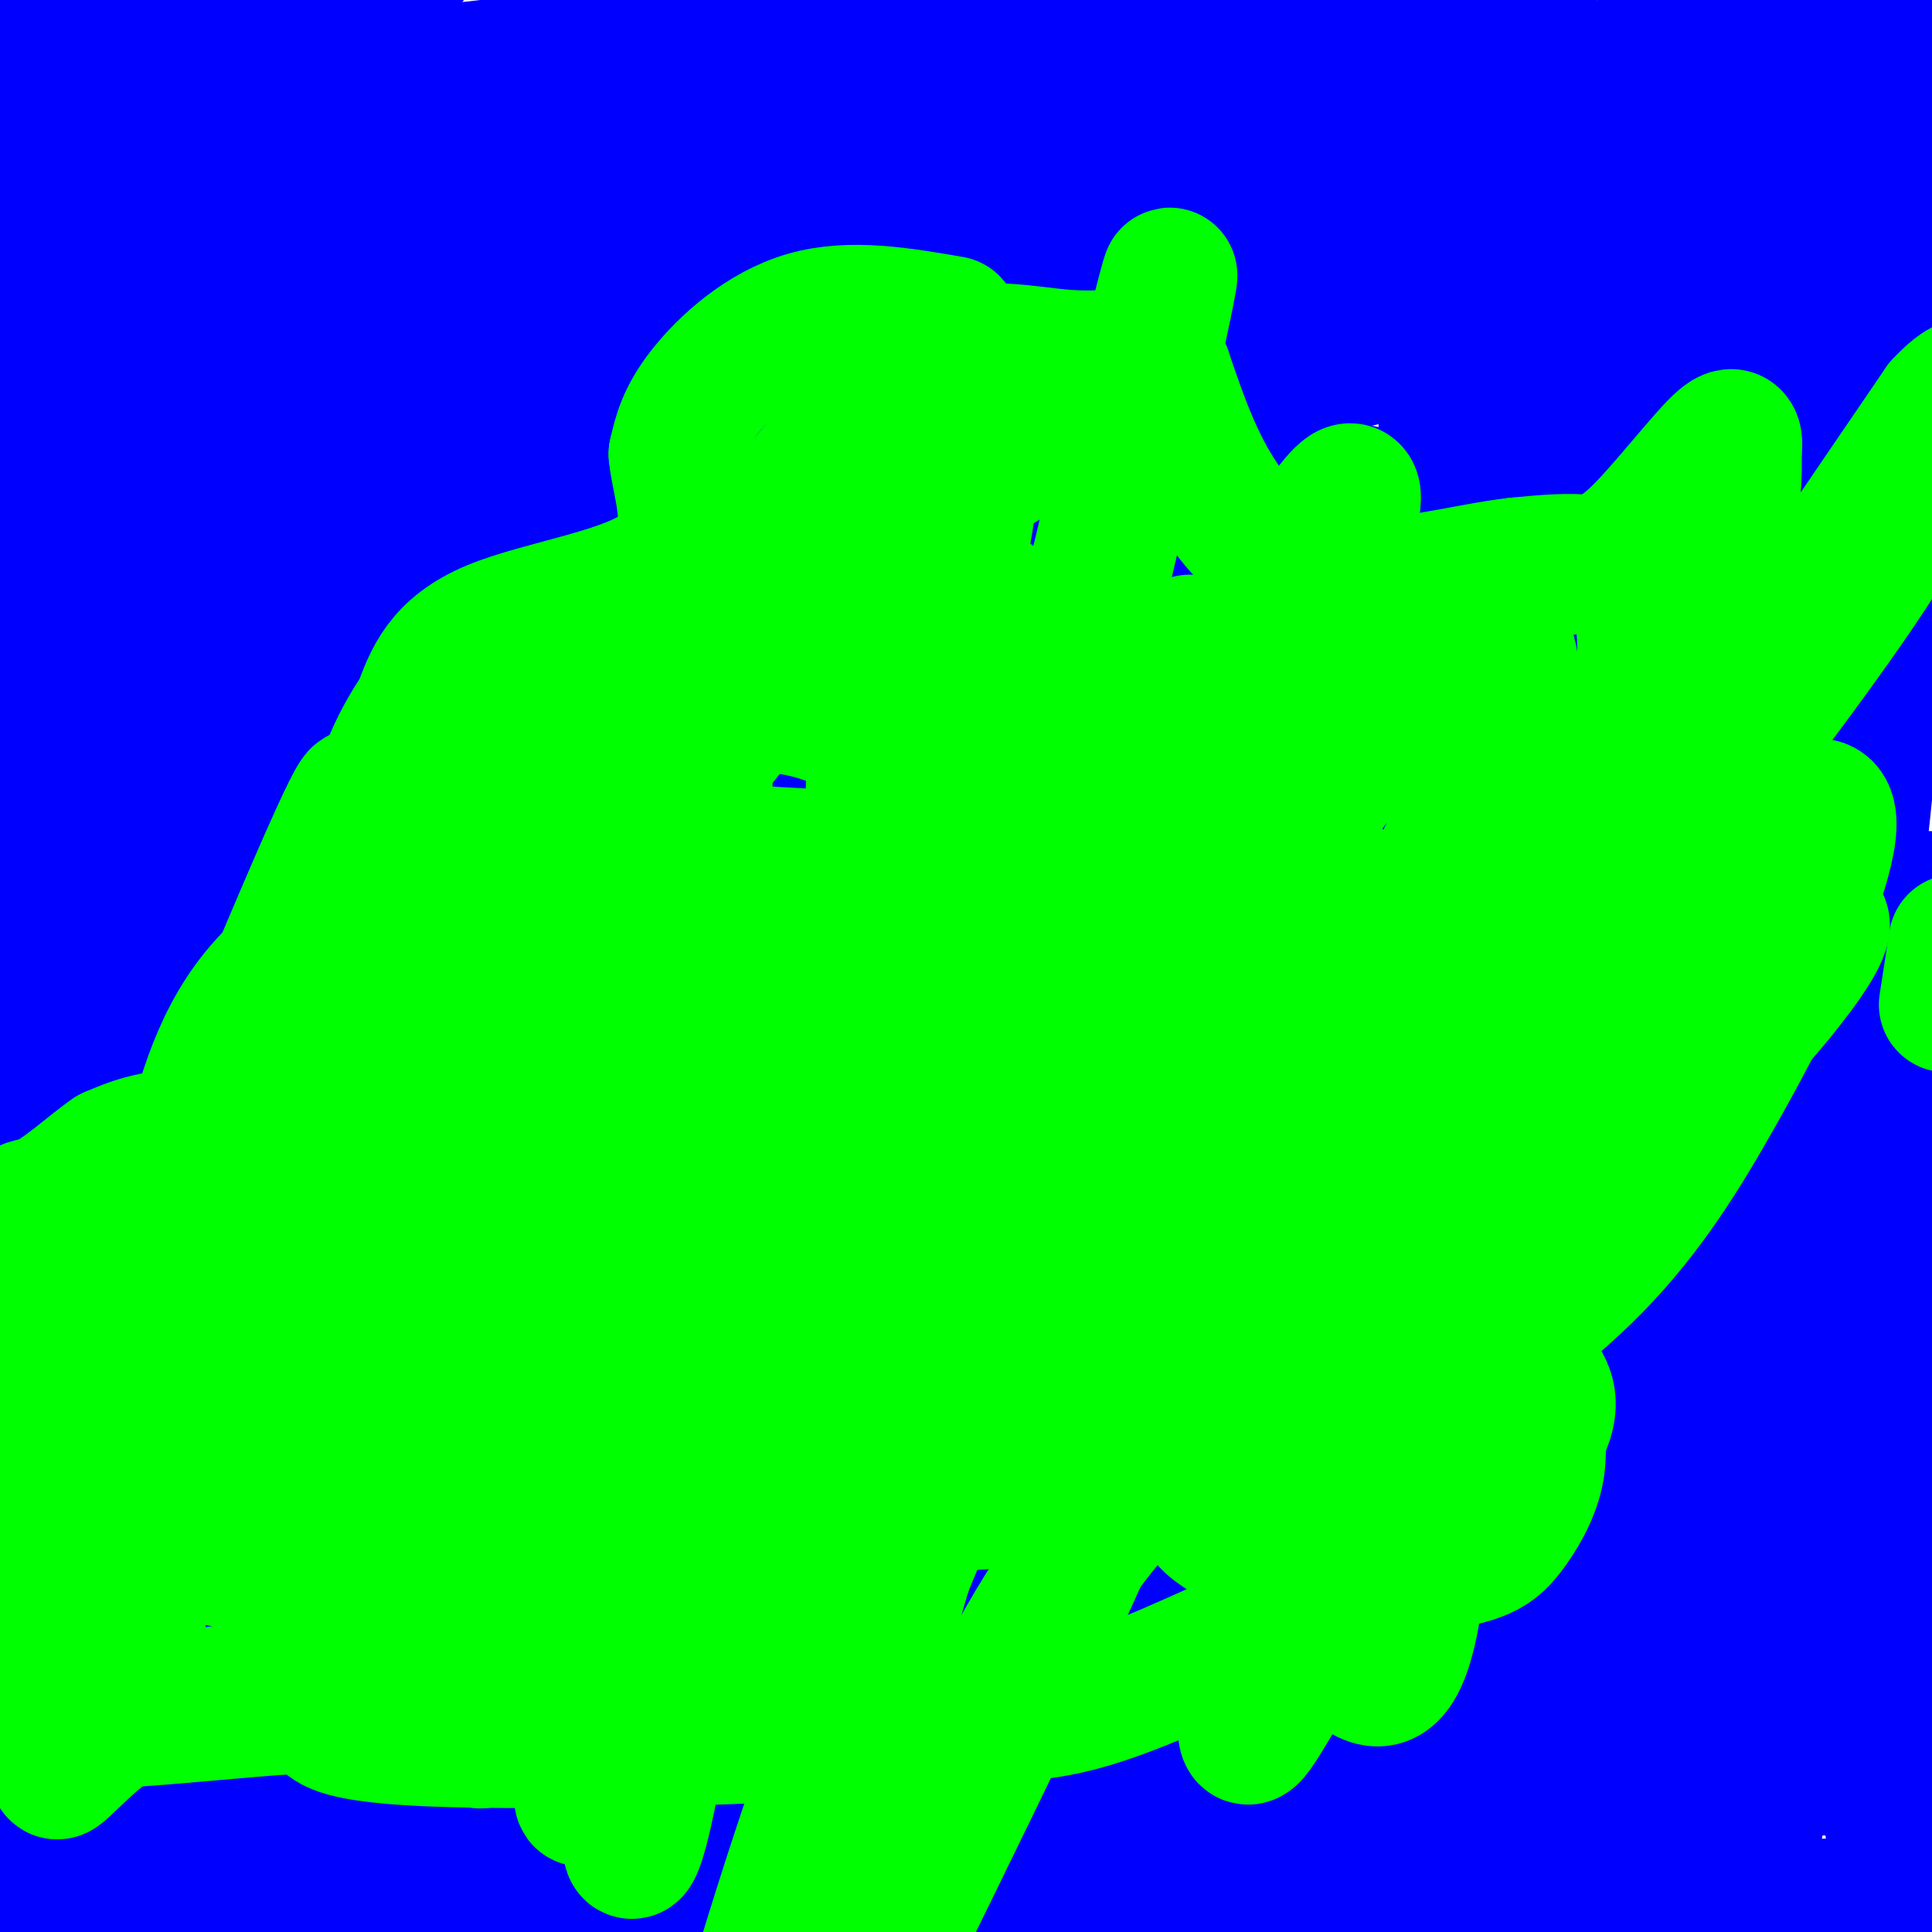 <svg viewBox='0 0 400 400' version='1.1' xmlns='http://www.w3.org/2000/svg' xmlns:xlink='http://www.w3.org/1999/xlink'><g fill='none' stroke='#0000ff' stroke-width='28' stroke-linecap='round' stroke-linejoin='round'><path d='M90,21c-11.250,23.333 -22.500,46.667 -44,79c-21.500,32.333 -53.250,73.667 -85,115'/><path d='M12,160c11.978,-11.644 23.956,-23.289 43,-49c19.044,-25.711 45.156,-65.489 62,-88c16.844,-22.511 24.422,-27.756 32,-33'/><path d='M143,7c-51.702,34.667 -103.405,69.333 -121,83c-17.595,13.667 -1.083,6.333 7,-3c8.083,-9.333 7.738,-20.667 18,-40c10.262,-19.333 31.131,-46.667 52,-74'/><path d='M60,16c0.000,0.000 -68.000,93.000 -68,93'/><path d='M5,95c14.917,-28.250 29.833,-56.500 40,-74c10.167,-17.500 15.583,-24.250 21,-31'/><path d='M66,50c-10.356,20.200 -20.711,40.400 -28,58c-7.289,17.600 -11.511,32.600 -12,13c-0.489,-19.600 2.756,-73.800 6,-128'/><path d='M27,13c0.000,0.000 -29.000,92.000 -29,92'/><path d='M1,23c7.797,45.756 15.595,91.512 19,111c3.405,19.488 2.418,12.708 0,12c-2.418,-0.708 -6.266,4.656 -9,5c-2.734,0.344 -4.352,-4.330 -5,-26c-0.648,-21.670 -0.324,-60.335 0,-99'/><path d='M6,26c-2.007,-21.216 -7.024,-24.757 -1,-25c6.024,-0.243 23.089,2.811 30,6c6.911,3.189 3.668,6.512 12,8c8.332,1.488 28.238,1.139 43,0c14.762,-1.139 24.381,-3.070 34,-5'/><path d='M124,10c15.167,-2.833 36.083,-7.417 57,-12'/><path d='M197,1c14.267,2.311 28.533,4.622 42,6c13.467,1.378 26.133,1.822 39,0c12.867,-1.822 25.933,-5.911 39,-10'/><path d='M392,-1c-47.667,11.833 -95.333,23.667 -89,25c6.333,1.333 66.667,-7.833 127,-17'/><path d='M369,30c-54.489,9.844 -108.978,19.689 -110,20c-1.022,0.311 51.422,-8.911 93,-14c41.578,-5.089 72.289,-6.044 103,-7'/><path d='M393,52c-59.300,10.803 -118.599,21.605 -179,41c-60.401,19.395 -121.903,47.382 -151,61c-29.097,13.618 -25.789,12.867 -23,13c2.789,0.133 5.059,1.151 17,-5c11.941,-6.151 33.555,-19.472 101,-49c67.445,-29.528 180.723,-75.264 294,-121'/><path d='M375,30c-83.750,32.500 -167.500,65.000 -234,92c-66.500,27.000 -115.750,48.500 -165,70'/><path d='M2,149c57.014,-39.255 114.029,-78.510 150,-100c35.971,-21.490 50.900,-25.214 52,-21c1.100,4.214 -11.627,16.365 -19,25c-7.373,8.635 -9.392,13.753 -44,43c-34.608,29.247 -101.804,82.624 -169,136'/><path d='M35,167c20.862,-15.733 41.724,-31.466 79,-54c37.276,-22.534 90.966,-51.870 114,-64c23.034,-12.130 15.414,-7.054 14,-4c-1.414,3.054 3.380,4.085 -17,17c-20.380,12.915 -65.934,37.713 -96,53c-30.066,15.287 -44.644,21.063 -64,29c-19.356,7.937 -43.492,18.037 -50,16c-6.508,-2.037 4.610,-16.209 9,-23c4.390,-6.791 2.053,-6.202 16,-23c13.947,-16.798 44.178,-50.984 58,-64c13.822,-13.016 11.235,-4.862 32,-15c20.765,-10.138 64.883,-38.569 109,-67'/><path d='M230,19c-64.222,47.778 -128.444,95.556 -140,94c-11.556,-1.556 29.556,-52.444 56,-80c26.444,-27.556 38.222,-31.778 50,-36'/><path d='M176,27c-27.274,31.463 -54.548,62.926 -77,87c-22.452,24.074 -40.083,40.757 -39,35c1.083,-5.757 20.878,-33.956 35,-53c14.122,-19.044 22.570,-28.932 42,-43c19.430,-14.068 49.842,-32.316 70,-41c20.158,-8.684 30.061,-7.803 36,-7c5.939,0.803 7.914,1.528 10,4c2.086,2.472 4.283,6.692 0,15c-4.283,8.308 -15.045,20.704 -22,31c-6.955,10.296 -10.101,18.494 -42,45c-31.899,26.506 -92.550,71.321 -126,93c-33.450,21.679 -39.698,20.220 -39,14c0.698,-6.220 8.342,-17.203 16,-30c7.658,-12.797 15.331,-27.407 39,-54c23.669,-26.593 63.334,-65.169 92,-89c28.666,-23.831 46.333,-32.915 64,-42'/><path d='M252,21c-8.670,11.522 -17.340,23.044 -43,45c-25.660,21.956 -68.310,54.347 -85,69c-16.690,14.653 -7.421,11.569 4,0c11.421,-11.569 24.992,-31.621 35,-44c10.008,-12.379 16.452,-17.084 25,-23c8.548,-5.916 19.200,-13.041 32,-20c12.800,-6.959 27.747,-13.751 34,-13c6.253,0.751 3.811,9.045 0,20c-3.811,10.955 -8.991,24.571 -23,45c-14.009,20.429 -36.848,47.672 -45,67c-8.152,19.328 -1.618,30.742 20,-3c21.618,-33.742 58.319,-112.641 75,-150c16.681,-37.359 13.340,-33.180 10,-29'/><path d='M292,13c-52.291,121.139 -104.582,242.278 -121,287c-16.418,44.722 3.037,13.026 13,-2c9.963,-15.026 10.433,-13.383 16,-26c5.567,-12.617 16.231,-39.494 29,-65c12.769,-25.506 27.643,-49.640 49,-82c21.357,-32.360 49.198,-72.947 59,-80c9.802,-7.053 1.564,19.429 -10,59c-11.564,39.571 -26.455,92.230 -41,141c-14.545,48.770 -28.744,93.650 -38,80c-9.256,-13.650 -13.569,-85.829 -17,-129c-3.431,-43.171 -5.980,-57.335 -13,-45c-7.020,12.335 -18.510,51.167 -30,90'/><path d='M188,241c-10.444,30.400 -21.556,61.400 -35,92c-13.444,30.600 -29.222,60.800 -45,91'/><path d='M97,400c3.663,-20.684 7.326,-41.368 19,-83c11.674,-41.632 31.360,-104.211 41,-140c9.640,-35.789 9.233,-44.789 9,-19c-0.233,25.789 -0.294,86.366 -4,129c-3.706,42.634 -11.059,67.324 -20,95c-8.941,27.676 -19.471,58.338 -30,89'/><path d='M137,313c32.060,-116.946 64.119,-233.893 72,-256c7.881,-22.107 -8.417,50.625 -17,89c-8.583,38.375 -9.452,42.393 -33,84c-23.548,41.607 -69.774,120.804 -116,200'/><path d='M69,293c25.018,-76.917 50.036,-153.833 62,-189c11.964,-35.167 10.875,-28.583 0,11c-10.875,39.583 -31.536,112.167 -49,167c-17.464,54.833 -31.732,91.917 -46,129'/><path d='M71,373c7.340,-22.872 14.681,-45.744 36,-96c21.319,-50.256 56.618,-127.894 60,-136c3.382,-8.106 -25.153,53.322 -47,105c-21.847,51.678 -37.006,93.607 -39,109c-1.994,15.393 9.177,4.250 29,-51c19.823,-55.250 48.299,-154.606 57,-173c8.701,-18.394 -2.371,44.173 -17,105c-14.629,60.827 -32.814,119.913 -51,179'/><path d='M228,269c38.276,-55.488 76.552,-110.976 105,-155c28.448,-44.024 47.069,-76.584 55,-98c7.931,-21.416 5.174,-31.689 -34,39c-39.174,70.689 -114.764,222.340 -158,305c-43.236,82.660 -54.118,96.330 -65,110'/><path d='M134,246c0.000,0.000 76.000,-281.000 76,-281'/><path d='M164,86c-18.333,38.583 -36.667,77.167 -66,130c-29.333,52.833 -69.667,119.917 -110,187'/><path d='M22,281c8.798,-26.899 17.595,-53.798 22,-70c4.405,-16.202 4.417,-21.708 4,-25c-0.417,-3.292 -1.262,-4.369 -14,16c-12.738,20.369 -37.369,62.185 -62,104'/><path d='M21,138c13.489,-33.133 26.978,-66.267 31,-80c4.022,-13.733 -1.422,-8.067 -13,16c-11.578,24.067 -29.289,66.533 -47,109'/><path d='M32,103c15.994,-21.024 31.988,-42.048 37,-50c5.012,-7.952 -0.958,-2.833 -4,0c-3.042,2.833 -3.155,3.381 -14,26c-10.845,22.619 -32.423,67.310 -54,112'/><path d='M27,154c8.402,-18.083 16.804,-36.166 20,-46c3.196,-9.834 1.187,-11.419 0,-12c-1.187,-0.581 -1.550,-0.156 -4,0c-2.450,0.156 -6.986,0.045 -15,22c-8.014,21.955 -19.507,65.978 -31,110'/><path d='M58,375c16.309,-37.286 32.619,-74.572 37,-87c4.381,-12.428 -3.165,0.001 -5,1c-1.835,0.999 2.041,-9.433 -13,18c-15.041,27.433 -49.000,92.730 -60,90c-11.000,-2.730 0.957,-73.486 0,-78c-0.957,-4.514 -14.828,57.216 -17,68c-2.172,10.784 7.356,-29.377 14,-58c6.644,-28.623 10.404,-45.706 25,-77c14.596,-31.294 40.027,-76.798 48,-92c7.973,-15.202 -1.514,-0.101 -11,15'/><path d='M76,175c-11.342,17.370 -34.198,53.295 -41,65c-6.802,11.705 2.450,-0.809 8,-13c5.550,-12.191 7.397,-24.058 0,-14c-7.397,10.058 -24.039,42.041 -30,57c-5.961,14.959 -1.240,12.894 6,2c7.240,-10.894 17.001,-30.618 29,-52c11.999,-21.382 26.237,-44.422 17,-20c-9.237,24.422 -41.948,96.306 -55,127c-13.052,30.694 -6.443,20.198 -3,16c3.443,-4.198 3.722,-2.099 4,0'/><path d='M11,343c-1.048,6.684 -5.668,23.395 10,-1c15.668,-24.395 51.625,-89.894 74,-136c22.375,-46.106 31.167,-72.819 33,-69c1.833,3.819 -3.293,38.170 -12,75c-8.707,36.830 -20.996,76.140 -26,88c-5.004,11.860 -2.723,-3.728 4,-35c6.723,-31.272 17.887,-78.227 20,-88c2.113,-9.773 -4.825,17.636 -13,39c-8.175,21.364 -17.588,36.682 -27,52'/><path d='M74,268c-0.910,-4.992 10.314,-43.474 7,-44c-3.314,-0.526 -21.167,36.902 -29,53c-7.833,16.098 -5.646,10.866 -4,11c1.646,0.134 2.750,5.634 4,3c1.250,-2.634 2.644,-13.401 4,-22c1.356,-8.599 2.673,-15.028 -3,-8c-5.673,7.028 -18.337,27.514 -31,48'/><path d='M22,309c-6.911,9.156 -8.689,8.044 -12,5c-3.311,-3.044 -8.156,-8.022 -13,-13'/><path d='M1,258c-1.081,-5.600 -2.163,-11.199 10,-22c12.163,-10.801 37.569,-26.802 49,-40c11.431,-13.198 8.885,-23.592 9,-15c0.115,8.592 2.890,36.169 2,54c-0.890,17.831 -5.445,25.915 -10,34'/><path d='M61,269c-3.967,17.202 -8.886,43.207 -14,60c-5.114,16.793 -10.423,24.373 -10,22c0.423,-2.373 6.577,-14.698 17,-29c10.423,-14.302 25.114,-30.581 41,-45c15.886,-14.419 32.967,-26.977 54,-49c21.033,-22.023 46.016,-53.512 71,-85'/><path d='M220,143c19.875,-25.139 34.061,-45.487 47,-65c12.939,-19.513 24.631,-38.191 31,-52c6.369,-13.809 7.414,-22.750 8,-22c0.586,0.750 0.714,11.191 -28,63c-28.714,51.809 -86.269,144.987 -116,196c-29.731,51.013 -31.637,59.861 -32,63c-0.363,3.139 0.819,0.570 2,-2'/><path d='M132,324c3.775,-13.399 12.213,-45.897 31,-102c18.787,-56.103 47.922,-135.811 58,-141c10.078,-5.189 1.098,64.141 -4,109c-5.098,44.859 -6.314,65.245 -16,108c-9.686,42.755 -27.843,107.877 -46,173'/><path d='M159,337c4.485,-30.413 8.970,-60.826 15,-86c6.030,-25.174 13.605,-45.110 23,-72c9.395,-26.890 20.611,-60.733 23,-51c2.389,9.733 -4.049,63.044 -15,115c-10.951,51.956 -26.415,102.559 -37,133c-10.585,30.441 -16.293,40.721 -22,51'/><path d='M156,375c6.244,-22.571 12.488,-45.143 27,-94c14.512,-48.857 37.292,-124.000 39,-105c1.708,19.000 -17.655,132.143 -34,197c-16.345,64.857 -29.673,81.429 -43,98'/><path d='M78,387c5.822,-35.489 11.644,-70.978 11,-74c-0.644,-3.022 -7.756,26.422 -15,48c-7.244,21.578 -14.622,35.289 -22,49'/><path d='M58,398c8.244,-10.911 16.489,-21.822 28,-36c11.511,-14.178 26.289,-31.622 26,-25c-0.289,6.622 -15.644,37.311 -31,68'/><path d='M137,356c4.304,-3.851 8.607,-7.702 29,-52c20.393,-44.298 56.875,-129.042 81,-186c24.125,-56.958 35.893,-86.131 46,-115c10.107,-28.869 18.554,-57.435 27,-86'/><path d='M282,102c0.000,0.000 -62.000,351.000 -62,351'/><path d='M231,362c5.000,-49.750 10.000,-99.500 12,-85c2.000,14.500 1.000,93.250 0,172'/><path d='M249,335c1.333,-68.083 2.667,-136.167 0,-124c-2.667,12.167 -9.333,104.583 -16,197'/><path d='M211,403c-0.250,-22.750 -0.500,-45.500 -4,-39c-3.500,6.500 -10.250,42.250 -17,78'/><path d='M76,401c-0.827,-33.976 -1.654,-67.952 0,-106c1.654,-38.048 5.789,-80.169 10,-104c4.211,-23.831 8.498,-29.371 13,-35c4.502,-5.629 9.221,-11.345 19,-35c9.779,-23.655 24.620,-65.249 14,-14c-10.620,51.249 -46.700,195.340 -58,248c-11.300,52.660 2.182,13.887 16,-4c13.818,-17.887 27.974,-14.889 57,-61c29.026,-46.111 72.924,-141.331 99,-191c26.076,-49.669 34.330,-53.788 40,-65c5.670,-11.212 8.757,-29.519 11,-12c2.243,17.519 3.641,70.862 1,109c-2.641,38.138 -9.320,61.069 -16,84'/><path d='M282,215c-12.836,58.052 -36.925,161.183 -46,153c-9.075,-8.183 -3.134,-127.680 0,-184c3.134,-56.320 3.463,-49.465 5,-48c1.537,1.465 4.282,-2.461 0,18c-4.282,20.461 -15.590,65.310 -26,112c-10.410,46.690 -19.923,95.220 -10,63c9.923,-32.220 39.283,-145.192 51,-189c11.717,-43.808 5.790,-18.454 0,9c-5.790,27.454 -11.443,57.007 -18,84c-6.557,26.993 -14.016,51.427 -21,70c-6.984,18.573 -13.492,31.287 -20,44'/><path d='M197,347c-4.905,13.402 -7.169,24.908 -9,26c-1.831,1.092 -3.230,-8.228 2,-30c5.230,-21.772 17.087,-55.996 30,-111c12.913,-55.004 26.881,-130.789 31,-83c4.119,47.789 -1.611,219.153 -1,246c0.611,26.847 7.561,-90.823 16,-162c8.439,-71.177 18.365,-95.862 29,-122c10.635,-26.138 21.979,-53.729 27,-63c5.021,-9.271 3.720,-0.220 -3,22c-6.720,22.220 -18.860,57.610 -31,93'/><path d='M288,163c-18.976,47.024 -50.917,118.083 -62,145c-11.083,26.917 -1.310,9.690 4,-2c5.310,-11.690 6.155,-17.845 7,-24'/><path d='M124,354c103.725,0.665 207.450,1.331 243,3c35.550,1.669 2.924,4.342 -17,7c-19.924,2.658 -27.144,5.300 -48,9c-20.856,3.700 -55.346,8.458 -88,11c-32.654,2.542 -63.473,2.869 -49,0c14.473,-2.869 74.236,-8.935 134,-15'/><path d='M299,369c57.500,-3.333 134.250,-4.167 211,-5'/><path d='M339,367c-57.095,-4.506 -114.190,-9.012 -137,-12c-22.810,-2.988 -11.333,-4.458 -6,-4c5.333,0.458 4.524,2.845 39,0c34.476,-2.845 104.238,-10.923 174,-19'/><path d='M369,351c-63.578,1.933 -127.156,3.867 -129,5c-1.844,1.133 58.044,1.467 98,0c39.956,-1.467 59.978,-4.733 80,-8'/><path d='M235,403c21.250,-5.333 42.500,-10.667 75,-22c32.500,-11.333 76.250,-28.667 120,-46'/><path d='M363,378c-22.532,-1.880 -45.065,-3.761 -63,-7c-17.935,-3.239 -31.273,-7.838 -40,-11c-8.727,-3.162 -12.844,-4.888 -17,-9c-4.156,-4.112 -8.352,-10.609 -12,-17c-3.648,-6.391 -6.748,-12.677 -9,-26c-2.252,-13.323 -3.655,-33.685 -4,-58c-0.345,-24.315 0.369,-52.585 11,-87c10.631,-34.415 31.180,-74.976 47,-102c15.820,-27.024 26.910,-40.512 38,-54'/><path d='M388,61c0.676,26.094 1.352,52.189 0,78c-1.352,25.811 -4.732,51.339 -9,79c-4.268,27.661 -9.424,57.455 -15,77c-5.576,19.545 -11.572,28.840 -18,61c-6.428,32.160 -13.289,87.186 -15,23c-1.711,-64.186 1.729,-247.582 -1,-292c-2.729,-44.418 -11.626,50.142 -19,103c-7.374,52.858 -13.225,64.015 -21,80c-7.775,15.985 -17.473,36.800 -27,59c-9.527,22.200 -18.884,45.786 -24,36c-5.116,-9.786 -5.993,-52.942 2,-96c7.993,-43.058 24.855,-86.016 35,-109c10.145,-22.984 13.572,-25.992 17,-29'/><path d='M293,131c3.791,-7.965 4.767,-13.376 6,-10c1.233,3.376 2.723,15.540 -2,39c-4.723,23.460 -15.658,58.214 -28,88c-12.342,29.786 -26.092,54.602 -41,86c-14.908,31.398 -30.975,69.378 -27,47c3.975,-22.378 27.992,-105.113 42,-148c14.008,-42.887 18.006,-45.925 28,-65c9.994,-19.075 25.982,-54.185 32,-57c6.018,-2.815 2.064,26.666 1,45c-1.064,18.334 0.762,25.520 -7,53c-7.762,27.480 -25.111,75.252 -35,100c-9.889,24.748 -12.316,26.471 -19,35c-6.684,8.529 -17.624,23.866 -22,29c-4.376,5.134 -2.188,0.067 0,-5'/><path d='M221,368c1.187,-8.778 4.154,-28.223 8,-46c3.846,-17.777 8.572,-33.887 17,-56c8.428,-22.113 20.558,-50.230 32,-72c11.442,-21.770 22.195,-37.192 32,-58c9.805,-20.808 18.660,-47.000 24,-34c5.340,13.000 7.163,65.192 3,104c-4.163,38.808 -14.312,64.232 -21,81c-6.688,16.768 -9.915,24.881 -17,47c-7.085,22.119 -18.028,58.245 -24,47c-5.972,-11.245 -6.973,-69.860 -3,-107c3.973,-37.140 12.921,-52.806 17,-55c4.079,-2.194 3.289,9.082 1,22c-2.289,12.918 -6.078,27.478 -12,45c-5.922,17.522 -13.978,38.006 -21,53c-7.022,14.994 -13.011,24.497 -19,34'/><path d='M238,373c-7.318,15.614 -16.112,37.649 -12,14c4.112,-23.649 21.129,-92.980 33,-134c11.871,-41.020 18.597,-53.728 23,-51c4.403,2.728 6.484,20.891 8,34c1.516,13.109 2.466,21.163 3,35c0.534,13.837 0.650,33.457 -1,56c-1.650,22.543 -5.066,48.011 -7,25c-1.934,-23.011 -2.386,-94.500 1,-145c3.386,-50.500 10.609,-80.010 14,-93c3.391,-12.990 2.952,-9.459 3,23c0.048,32.459 0.585,93.845 0,126c-0.585,32.155 -2.293,35.077 -4,38'/><path d='M299,301c-0.620,14.911 -0.170,33.190 -4,20c-3.830,-13.190 -11.939,-57.848 -17,-87c-5.061,-29.152 -7.075,-42.799 -8,-57c-0.925,-14.201 -0.761,-28.955 0,-34c0.761,-5.045 2.118,-0.379 5,1c2.882,1.379 7.288,-0.527 13,17c5.712,17.527 12.730,54.488 22,46c9.270,-8.488 20.791,-62.425 27,-87c6.209,-24.575 7.104,-19.787 8,-15'/><path d='M359,145c-0.167,46.149 -0.333,92.298 2,99c2.333,6.702 7.167,-26.042 10,-44c2.833,-17.958 3.667,-21.131 4,-46c0.333,-24.869 0.167,-71.435 0,-118'/><path d='M375,45c1.087,51.762 2.174,103.523 0,170c-2.174,66.477 -7.607,147.669 -9,127c-1.393,-20.669 1.256,-143.200 -1,-201c-2.256,-57.800 -9.415,-50.869 -11,-36c-1.585,14.869 2.404,37.677 4,72c1.596,34.323 0.798,80.162 0,126'/><path d='M358,303c-0.833,39.667 -2.917,75.833 -5,112'/><path d='M346,381c-0.397,-44.352 -0.793,-88.705 -1,-89c-0.207,-0.295 -0.224,43.467 0,61c0.224,17.533 0.690,8.836 3,7c2.310,-1.836 6.465,3.188 11,2c4.535,-1.188 9.452,-8.589 13,-13c3.548,-4.411 5.728,-5.832 11,-23c5.272,-17.168 13.636,-50.084 22,-83'/><path d='M404,227c-2.593,-28.935 -5.187,-57.869 -6,-29c-0.813,28.869 0.153,115.542 0,160c-0.153,44.458 -1.426,46.700 -5,27c-3.574,-19.700 -9.450,-61.343 -12,-90c-2.550,-28.657 -1.775,-44.329 -1,-60'/><path d='M380,235c-0.459,-16.548 -1.106,-27.918 0,-28c1.106,-0.082 3.967,11.122 0,51c-3.967,39.878 -14.760,108.429 -19,136c-4.240,27.571 -1.926,14.163 -3,9c-1.074,-5.163 -5.537,-2.082 -10,1'/><path d='M286,403c3.917,-1.750 7.833,-3.500 26,-5c18.167,-1.500 50.583,-2.750 83,-4'/></g>
<g fill='none' stroke='#00ff00' stroke-width='28' stroke-linecap='round' stroke-linejoin='round'><path d='M197,67c-10.467,-1.800 -20.933,-3.600 -30,-1c-9.067,2.600 -16.733,9.600 -21,15c-4.267,5.400 -5.133,9.200 -6,13'/><path d='M140,94c0.583,6.643 5.042,16.750 -2,23c-7.042,6.250 -25.583,8.643 -36,13c-10.417,4.357 -12.708,10.679 -15,17'/><path d='M87,147c-4.127,5.959 -6.946,12.355 -8,17c-1.054,4.645 -0.343,7.537 1,9c1.343,1.463 3.319,1.495 6,2c2.681,0.505 6.068,1.482 0,6c-6.068,4.518 -21.591,12.577 -31,23c-9.409,10.423 -12.705,23.212 -16,36'/><path d='M39,240c-3.502,6.415 -4.256,4.452 -1,5c3.256,0.548 10.522,3.605 10,13c-0.522,9.395 -8.831,25.126 -13,37c-4.169,11.874 -4.199,19.889 1,24c5.199,4.111 15.628,4.317 24,7c8.372,2.683 14.686,7.841 21,13'/><path d='M81,339c7.935,4.937 17.273,10.778 26,14c8.727,3.222 16.843,3.825 28,2c11.157,-1.825 25.354,-6.079 35,-8c9.646,-1.921 14.739,-1.509 18,0c3.261,1.509 4.688,4.116 10,6c5.312,1.884 14.507,3.046 28,-1c13.493,-4.046 31.284,-13.299 41,-17c9.716,-3.701 11.358,-1.851 13,0'/><path d='M280,335c1.797,1.339 -0.212,4.688 6,-1c6.212,-5.688 20.644,-20.411 28,-30c7.356,-9.589 7.634,-14.043 5,-18c-2.634,-3.957 -8.181,-7.416 -12,-17c-3.819,-9.584 -5.909,-25.292 -8,-41'/><path d='M299,228c-1.427,-9.584 -0.993,-13.042 0,-17c0.993,-3.958 2.545,-8.414 9,-12c6.455,-3.586 17.813,-6.301 24,-15c6.187,-8.699 7.204,-23.380 8,-36c0.796,-12.620 1.370,-23.177 -3,-28c-4.370,-4.823 -13.685,-3.911 -23,-3'/><path d='M314,117c-10.357,1.131 -24.750,5.458 -36,4c-11.250,-1.458 -19.357,-8.702 -25,-17c-5.643,-8.298 -8.821,-17.649 -12,-27'/><path d='M241,77c-4.772,-4.531 -10.702,-2.359 -20,-3c-9.298,-0.641 -21.965,-4.096 -33,3c-11.035,7.096 -20.439,24.742 -33,35c-12.561,10.258 -28.281,13.129 -44,16'/><path d='M111,128c-2.487,3.857 13.295,5.500 35,-3c21.705,-8.500 49.333,-27.144 62,-34c12.667,-6.856 10.372,-1.923 1,4c-9.372,5.923 -25.821,12.835 -34,18c-8.179,5.165 -8.090,8.582 -8,12'/><path d='M167,125c-1.705,3.707 -1.969,6.975 -10,18c-8.031,11.025 -23.829,29.808 -29,34c-5.171,4.192 0.284,-6.206 -1,-13c-1.284,-6.794 -9.307,-9.983 -15,-13c-5.693,-3.017 -9.055,-5.862 -11,-3c-1.945,2.862 -2.472,11.431 -3,20'/><path d='M98,168c-0.127,5.943 1.054,10.802 2,13c0.946,2.198 1.655,1.735 4,3c2.345,1.265 6.325,4.257 12,6c5.675,1.743 13.046,2.238 16,0c2.954,-2.238 1.490,-7.207 1,-10c-0.490,-2.793 -0.008,-3.408 -5,-6c-4.992,-2.592 -15.459,-7.159 -20,-12c-4.541,-4.841 -3.154,-9.954 -1,-13c2.154,-3.046 5.077,-4.023 8,-5'/><path d='M115,144c11.193,-5.504 35.175,-16.764 31,-2c-4.175,14.764 -36.509,55.552 -50,77c-13.491,21.448 -8.140,23.557 -8,28c0.140,4.443 -4.930,11.222 -10,18'/><path d='M78,265c-1.857,-7.893 -1.500,-36.626 0,-50c1.500,-13.374 4.144,-11.389 11,-13c6.856,-1.611 17.923,-6.818 17,-6c-0.923,0.818 -13.835,7.662 -20,13c-6.165,5.338 -5.582,9.169 -5,13'/><path d='M81,222c-3.440,8.388 -9.541,22.856 -16,26c-6.459,3.144 -13.278,-5.038 -19,-9c-5.722,-3.962 -10.349,-3.703 -14,-3c-3.651,0.703 -6.325,1.852 -9,3'/><path d='M23,239c-4.180,2.850 -10.131,8.475 -14,10c-3.869,1.525 -5.657,-1.051 -6,12c-0.343,13.051 0.759,41.729 0,55c-0.759,13.271 -3.380,11.136 -6,9'/><path d='M0,288c1.512,-5.988 3.024,-11.976 5,-19c1.976,-7.024 4.417,-15.083 9,-15c4.583,0.083 11.310,8.310 14,22c2.690,13.690 1.345,32.845 0,52'/><path d='M28,328c0.500,9.942 1.750,8.797 -2,15c-3.750,6.203 -12.500,19.756 -14,23c-1.500,3.244 4.250,-3.819 10,-8c5.750,-4.181 11.500,-5.480 21,-7c9.500,-1.520 22.750,-3.260 36,-5'/><path d='M79,346c5.250,0.440 0.375,4.042 23,5c22.625,0.958 72.750,-0.726 90,0c17.250,0.726 1.625,3.863 -14,7'/><path d='M178,358c-20.978,1.844 -66.422,2.956 -89,2c-22.578,-0.956 -22.289,-3.978 -22,-7'/><path d='M67,353c-16.712,0.391 -47.492,4.867 -59,3c-11.508,-1.867 -3.744,-10.078 -5,-6c-1.256,4.078 -11.530,20.444 0,-12c11.530,-32.444 44.866,-113.698 60,-149c15.134,-35.302 12.067,-24.651 9,-14'/><path d='M72,175c2.024,6.864 2.584,31.026 -1,61c-3.584,29.974 -11.311,65.762 -13,80c-1.689,14.238 2.660,6.925 7,-8c4.340,-14.925 8.670,-37.463 13,-60'/><path d='M78,248c5.710,-22.149 13.486,-47.523 17,-58c3.514,-10.477 2.765,-6.059 4,-5c1.235,1.059 4.455,-1.242 7,1c2.545,2.242 4.414,9.026 6,18c1.586,8.974 2.889,20.137 -3,52c-5.889,31.863 -18.970,84.425 -24,83c-5.030,-1.425 -2.009,-56.836 0,-87c2.009,-30.164 3.004,-35.082 4,-40'/><path d='M89,212c-4.570,5.966 -17.996,40.880 -23,59c-5.004,18.120 -1.587,19.446 -1,21c0.587,1.554 -1.657,3.336 3,4c4.657,0.664 16.214,0.208 23,0c6.786,-0.208 8.802,-0.169 13,-4c4.198,-3.831 10.579,-11.532 14,-13c3.421,-1.468 3.883,3.297 8,-19c4.117,-22.297 11.891,-71.656 15,-90c3.109,-18.344 1.555,-5.672 0,7'/><path d='M141,177c0.045,17.325 0.157,57.139 0,79c-0.157,21.861 -0.585,25.769 -5,45c-4.415,19.231 -12.818,53.786 -15,66c-2.182,12.214 1.859,2.088 6,-11c4.141,-13.088 8.384,-29.139 15,-63c6.616,-33.861 15.605,-85.532 16,-99c0.395,-13.468 -7.802,11.266 -16,36'/><path d='M142,230c-15.160,40.417 -45.059,123.461 -43,130c2.059,6.539 36.077,-63.427 59,-125c22.923,-61.573 34.753,-114.751 40,-133c5.247,-18.249 3.913,-1.567 -1,21c-4.913,22.567 -13.404,51.019 -21,73c-7.596,21.981 -14.298,37.490 -21,53'/><path d='M155,249c-7.593,36.339 -16.076,100.686 -21,124c-4.924,23.314 -6.291,5.595 7,-39c13.291,-44.595 41.238,-116.065 54,-160c12.762,-43.935 10.338,-60.333 9,-44c-1.338,16.333 -1.591,65.397 -3,95c-1.409,29.603 -3.974,39.744 -5,41c-1.026,1.256 -0.513,-6.372 0,-14'/><path d='M196,252c11.211,-50.274 39.239,-168.960 45,-191c5.761,-22.040 -10.746,52.564 -19,83c-8.254,30.436 -8.257,16.702 -21,58c-12.743,41.298 -38.228,137.628 -35,145c3.228,7.372 35.167,-74.215 54,-128c18.833,-53.785 24.560,-79.768 26,-85c1.440,-5.232 -1.408,10.288 -5,30c-3.592,19.712 -7.929,43.615 -19,75c-11.071,31.385 -28.878,70.253 -42,104c-13.122,33.747 -21.561,62.374 -30,91'/><path d='M174,370c20.059,-68.221 40.119,-136.441 49,-168c8.881,-31.559 6.584,-26.456 7,-4c0.416,22.456 3.545,62.265 5,65c1.455,2.735 1.238,-31.605 4,-55c2.762,-23.395 8.505,-35.844 11,-41c2.495,-5.156 1.742,-3.020 2,-3c0.258,0.020 1.527,-2.077 4,3c2.473,5.077 6.152,17.327 8,26c1.848,8.673 1.867,13.768 0,31c-1.867,17.232 -5.618,46.601 -6,43c-0.382,-3.601 2.605,-40.172 6,-60c3.395,-19.828 7.197,-22.914 11,-26'/><path d='M275,181c3.295,-0.497 6.031,11.260 2,30c-4.031,18.740 -14.830,44.462 -20,50c-5.170,5.538 -4.710,-9.107 -5,-16c-0.290,-6.893 -1.331,-6.034 0,-10c1.331,-3.966 5.033,-12.755 13,-19c7.967,-6.245 20.197,-9.944 26,-12c5.803,-2.056 5.178,-2.470 5,21c-0.178,23.470 0.090,70.822 -2,96c-2.090,25.178 -6.538,28.180 -11,26c-4.462,-2.180 -8.938,-9.543 -11,-13c-2.062,-3.457 -1.709,-3.008 -2,-8c-0.291,-4.992 -1.226,-15.426 0,-22c1.226,-6.574 4.613,-9.287 8,-12'/><path d='M278,292c3.791,-5.302 9.269,-12.556 14,-17c4.731,-4.444 8.714,-6.076 13,-5c4.286,1.076 8.873,4.861 11,9c2.127,4.139 1.792,8.633 2,13c0.208,4.367 0.958,8.608 0,13c-0.958,4.392 -3.624,8.937 -6,12c-2.376,3.063 -4.464,4.644 -11,6c-6.536,1.356 -17.521,2.485 -25,2c-7.479,-0.485 -11.451,-2.585 -17,-5c-5.549,-2.415 -12.674,-5.146 -11,-14c1.674,-8.854 12.147,-23.831 24,-40c11.853,-16.169 25.088,-33.531 38,-47c12.912,-13.469 25.503,-23.046 38,-33c12.497,-9.954 24.900,-20.287 29,-19c4.100,1.287 -0.104,14.192 -5,26c-4.896,11.808 -10.483,22.518 -17,34c-6.517,11.482 -13.963,23.738 -25,35c-11.037,11.262 -25.664,21.532 -38,29c-12.336,7.468 -22.382,12.134 -37,15c-14.618,2.866 -33.809,3.933 -53,5'/><path d='M202,311c-8.477,-3.070 -3.171,-13.247 -1,-21c2.171,-7.753 1.206,-13.084 15,-37c13.794,-23.916 42.345,-66.416 57,-87c14.655,-20.584 15.414,-19.252 20,-23c4.586,-3.748 13.001,-12.577 17,-11c3.999,1.577 3.583,13.559 2,25c-1.583,11.441 -4.332,22.342 -8,33c-3.668,10.658 -8.256,21.074 -15,34c-6.744,12.926 -15.643,28.363 -14,19c1.643,-9.363 13.828,-43.525 23,-63c9.172,-19.475 15.333,-24.263 18,-24c2.667,0.263 1.842,5.576 0,12c-1.842,6.424 -4.700,13.959 -9,23c-4.300,9.041 -10.042,19.588 -18,31c-7.958,11.412 -18.131,23.689 -30,34c-11.869,10.311 -25.435,18.655 -39,27'/><path d='M220,283c-7.271,4.476 -5.947,2.166 -1,-20c4.947,-22.166 13.518,-64.188 20,-88c6.482,-23.812 10.873,-29.416 20,-44c9.127,-14.584 22.988,-38.150 21,-26c-1.988,12.150 -19.825,60.015 -37,95c-17.175,34.985 -33.687,57.089 -38,53c-4.313,-4.089 3.573,-34.370 11,-57c7.427,-22.630 14.396,-37.608 19,-44c4.604,-6.392 6.844,-4.196 9,-5c2.156,-0.804 4.227,-4.607 6,4c1.773,8.607 3.246,29.625 4,50c0.754,20.375 0.787,40.107 -11,74c-11.787,33.893 -35.393,81.946 -59,130'/><path d='M184,401c6.202,-15.469 12.404,-30.939 21,-48c8.596,-17.061 19.585,-35.715 38,-53c18.415,-17.285 44.257,-33.201 56,-39c11.743,-5.799 9.387,-1.480 10,-1c0.613,0.480 4.196,-2.879 3,3c-1.196,5.879 -7.171,20.996 -16,37c-8.829,16.004 -20.511,32.895 -28,45c-7.489,12.105 -10.786,19.423 -10,11c0.786,-8.423 5.654,-32.589 11,-50c5.346,-17.411 11.170,-28.069 20,-44c8.830,-15.931 20.666,-37.136 27,-47c6.334,-9.864 7.167,-8.386 8,-4c0.833,4.386 1.667,11.682 1,17c-0.667,5.318 -2.833,8.659 -5,12'/><path d='M320,240c-15.438,22.915 -51.533,74.204 -47,71c4.533,-3.204 49.692,-60.900 68,-82c18.308,-21.100 9.763,-5.604 17,-12c7.237,-6.396 30.256,-34.683 13,-24c-17.256,10.683 -74.787,60.338 -104,84c-29.213,23.662 -30.106,21.331 -31,19'/><path d='M236,296c-11.504,6.165 -24.764,12.077 -36,13c-11.236,0.923 -20.449,-3.143 -30,3c-9.551,6.143 -19.440,22.494 -21,11c-1.560,-11.494 5.211,-50.833 12,-80c6.789,-29.167 13.597,-48.160 17,-62c3.403,-13.840 3.401,-22.526 2,-27c-1.401,-4.474 -4.200,-4.737 -7,-5'/><path d='M173,149c-5.628,-2.194 -16.199,-5.179 -22,0c-5.801,5.179 -6.831,18.521 -2,24c4.831,5.479 15.523,3.096 22,5c6.477,1.904 8.738,8.096 31,-1c22.262,-9.096 64.526,-33.479 89,-46c24.474,-12.521 31.158,-13.181 36,-14c4.842,-0.819 7.842,-1.797 13,-7c5.158,-5.203 12.474,-14.629 16,-18c3.526,-3.371 3.263,-0.685 3,2'/><path d='M359,94c0.304,7.413 -0.434,24.946 -16,54c-15.566,29.054 -45.958,69.631 -38,61c7.958,-8.631 54.267,-66.468 75,-90c20.733,-23.532 15.890,-12.759 -1,11c-16.890,23.759 -45.826,60.502 -44,55c1.826,-5.502 34.413,-53.251 67,-101'/><path d='M402,84c11.667,-12.667 7.333,6.167 3,25'/><path d='M403,208c0.000,0.000 2.000,-13.000 2,-13'/></g>
</svg>